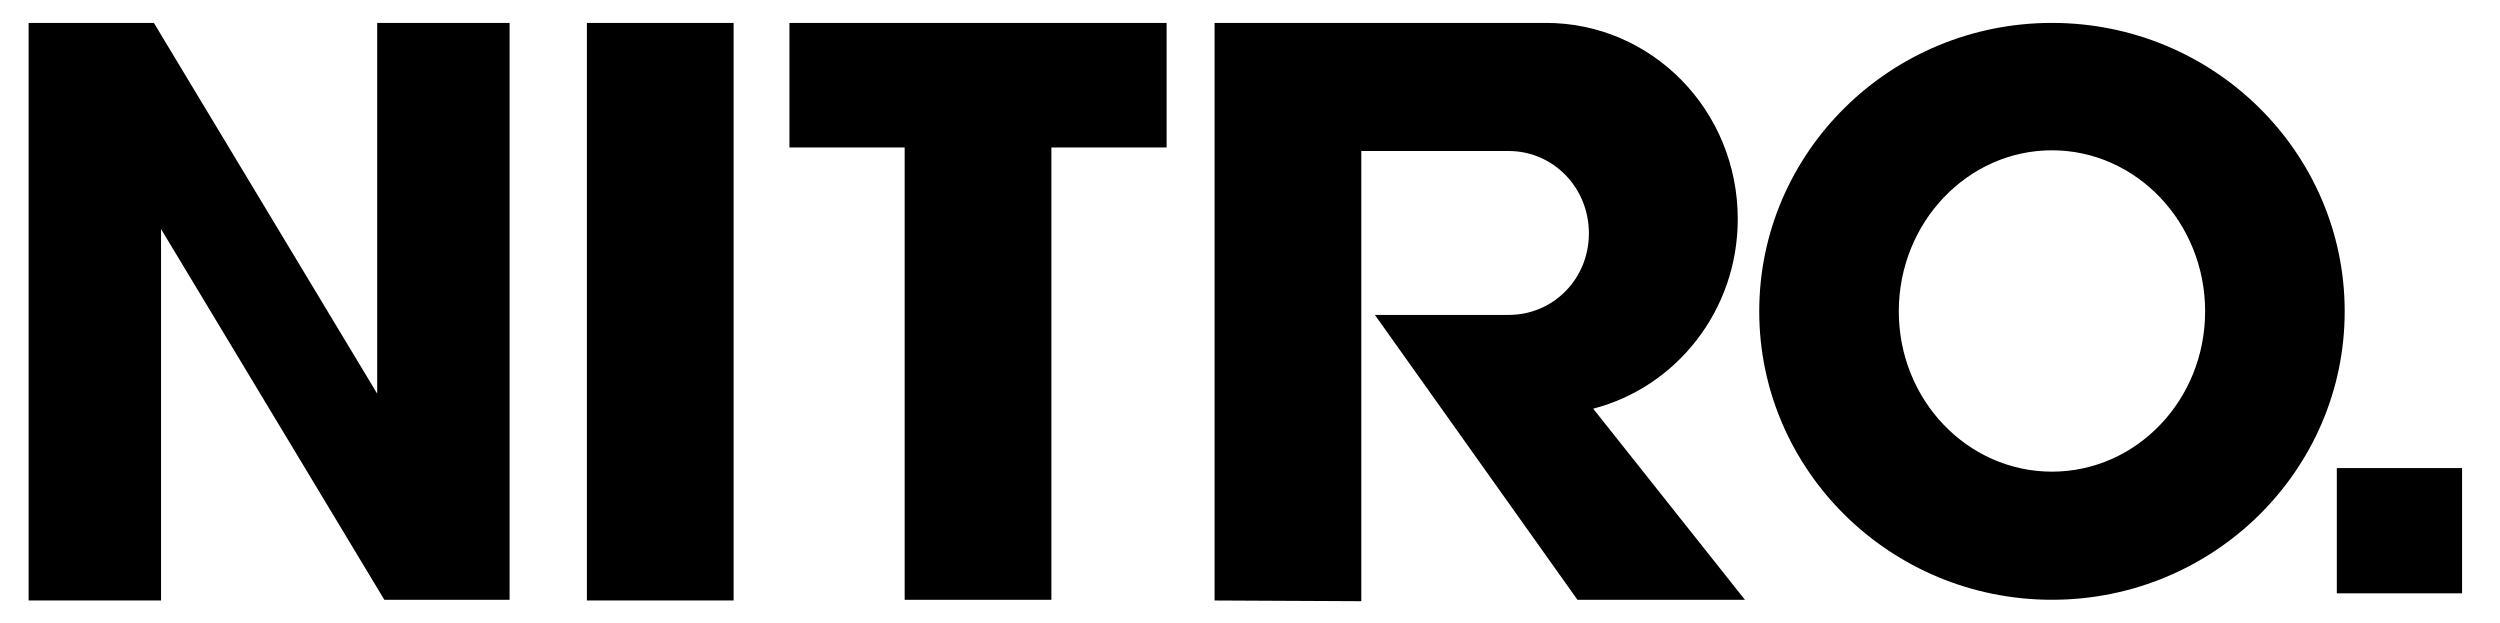 <?xml version="1.0" encoding="utf-8"?>
<!-- Generator: Adobe Illustrator 21.1.0, SVG Export Plug-In . SVG Version: 6.00 Build 0)  -->
<svg version="1.1"
	 id="svg2" inkscape:version="0.48.1 " sodipodi:docname="RTL_NITRO.svg" xmlns:cc="http://creativecommons.org/ns#" xmlns:dc="http://purl.org/dc/elements/1.1/" xmlns:inkscape="http://www.inkscape.org/namespaces/inkscape" xmlns:rdf="http://www.w3.org/1999/02/22-rdf-syntax-ns#" xmlns:sodipodi="http://sodipodi.sourceforge.net/DTD/sodipodi-0.dtd" xmlns:svg="http://www.w3.org/2000/svg"
	 xmlns="http://www.w3.org/2000/svg" xmlns:xlink="http://www.w3.org/1999/xlink" x="0px" y="0px" viewBox="0 0 349.3 87"
	 style="enable-background:new 0 0 349.3 87;" xml:space="preserve">
<style type="text/css">
	.st0{fill:#000;}
	.st1{fill:#000;}
</style>
<sodipodi:namedview  bordercolor="#666666" borderopacity="1.0" fit-margin-bottom="5" fit-margin-left="5" fit-margin-right="5" fit-margin-top="5" id="base" inkscape:current-layer="layer1" inkscape:cx="202.59146" inkscape:cy="-52.704879" inkscape:document-units="px" inkscape:pageopacity="0.0" inkscape:pageshadow="2" inkscape:window-height="1028" inkscape:window-maximized="1" inkscape:window-width="1618" inkscape:window-x="-8" inkscape:window-y="-8" inkscape:zoom="1.1548016" pagecolor="#ffffff" showgrid="false">
	</sodipodi:namedview>
<path id="path3843" inkscape:connector-curvature="0" class="st0" d="M4,3.2v80.7h18.5V32l31.2,51.8h17.5V3.2H52.7V55L21.5,3.2H4z
	 M82,3.2v80.7h20.5V3.2H82z M110.3,3.2v17.4h16.1v63.2h20.5V20.6h16.1V3.2H110.3z M169.7,3.2v80.7l20.5,0.1V21.1h20.6
	c6.2,0,11.2,5.1,11.2,11.5S217,44,210.8,44h-18.7l28.3,39.8h23.4l-21.2-26.7c11.6-3,20.2-13.7,20.2-26.5c0-15.2-12-27.4-26.8-27.4
	H169.7z M286.7,3.2c-22.6,0-40.9,18.1-40.9,40.3s18.3,40.3,40.9,40.3c22.6,0,40.9-18.1,40.9-40.3S309.3,3.2,286.7,3.2z M286.7,21
	c11.8,0,21.4,10.1,21.4,22.5s-9.6,22.4-21.4,22.4c-11.8,0-21.4-10-21.4-22.4S274.9,21,286.7,21z"/>
<rect x="326.5" y="65.4" class="st1" width="17.5" height="17.5"/>
</svg>

